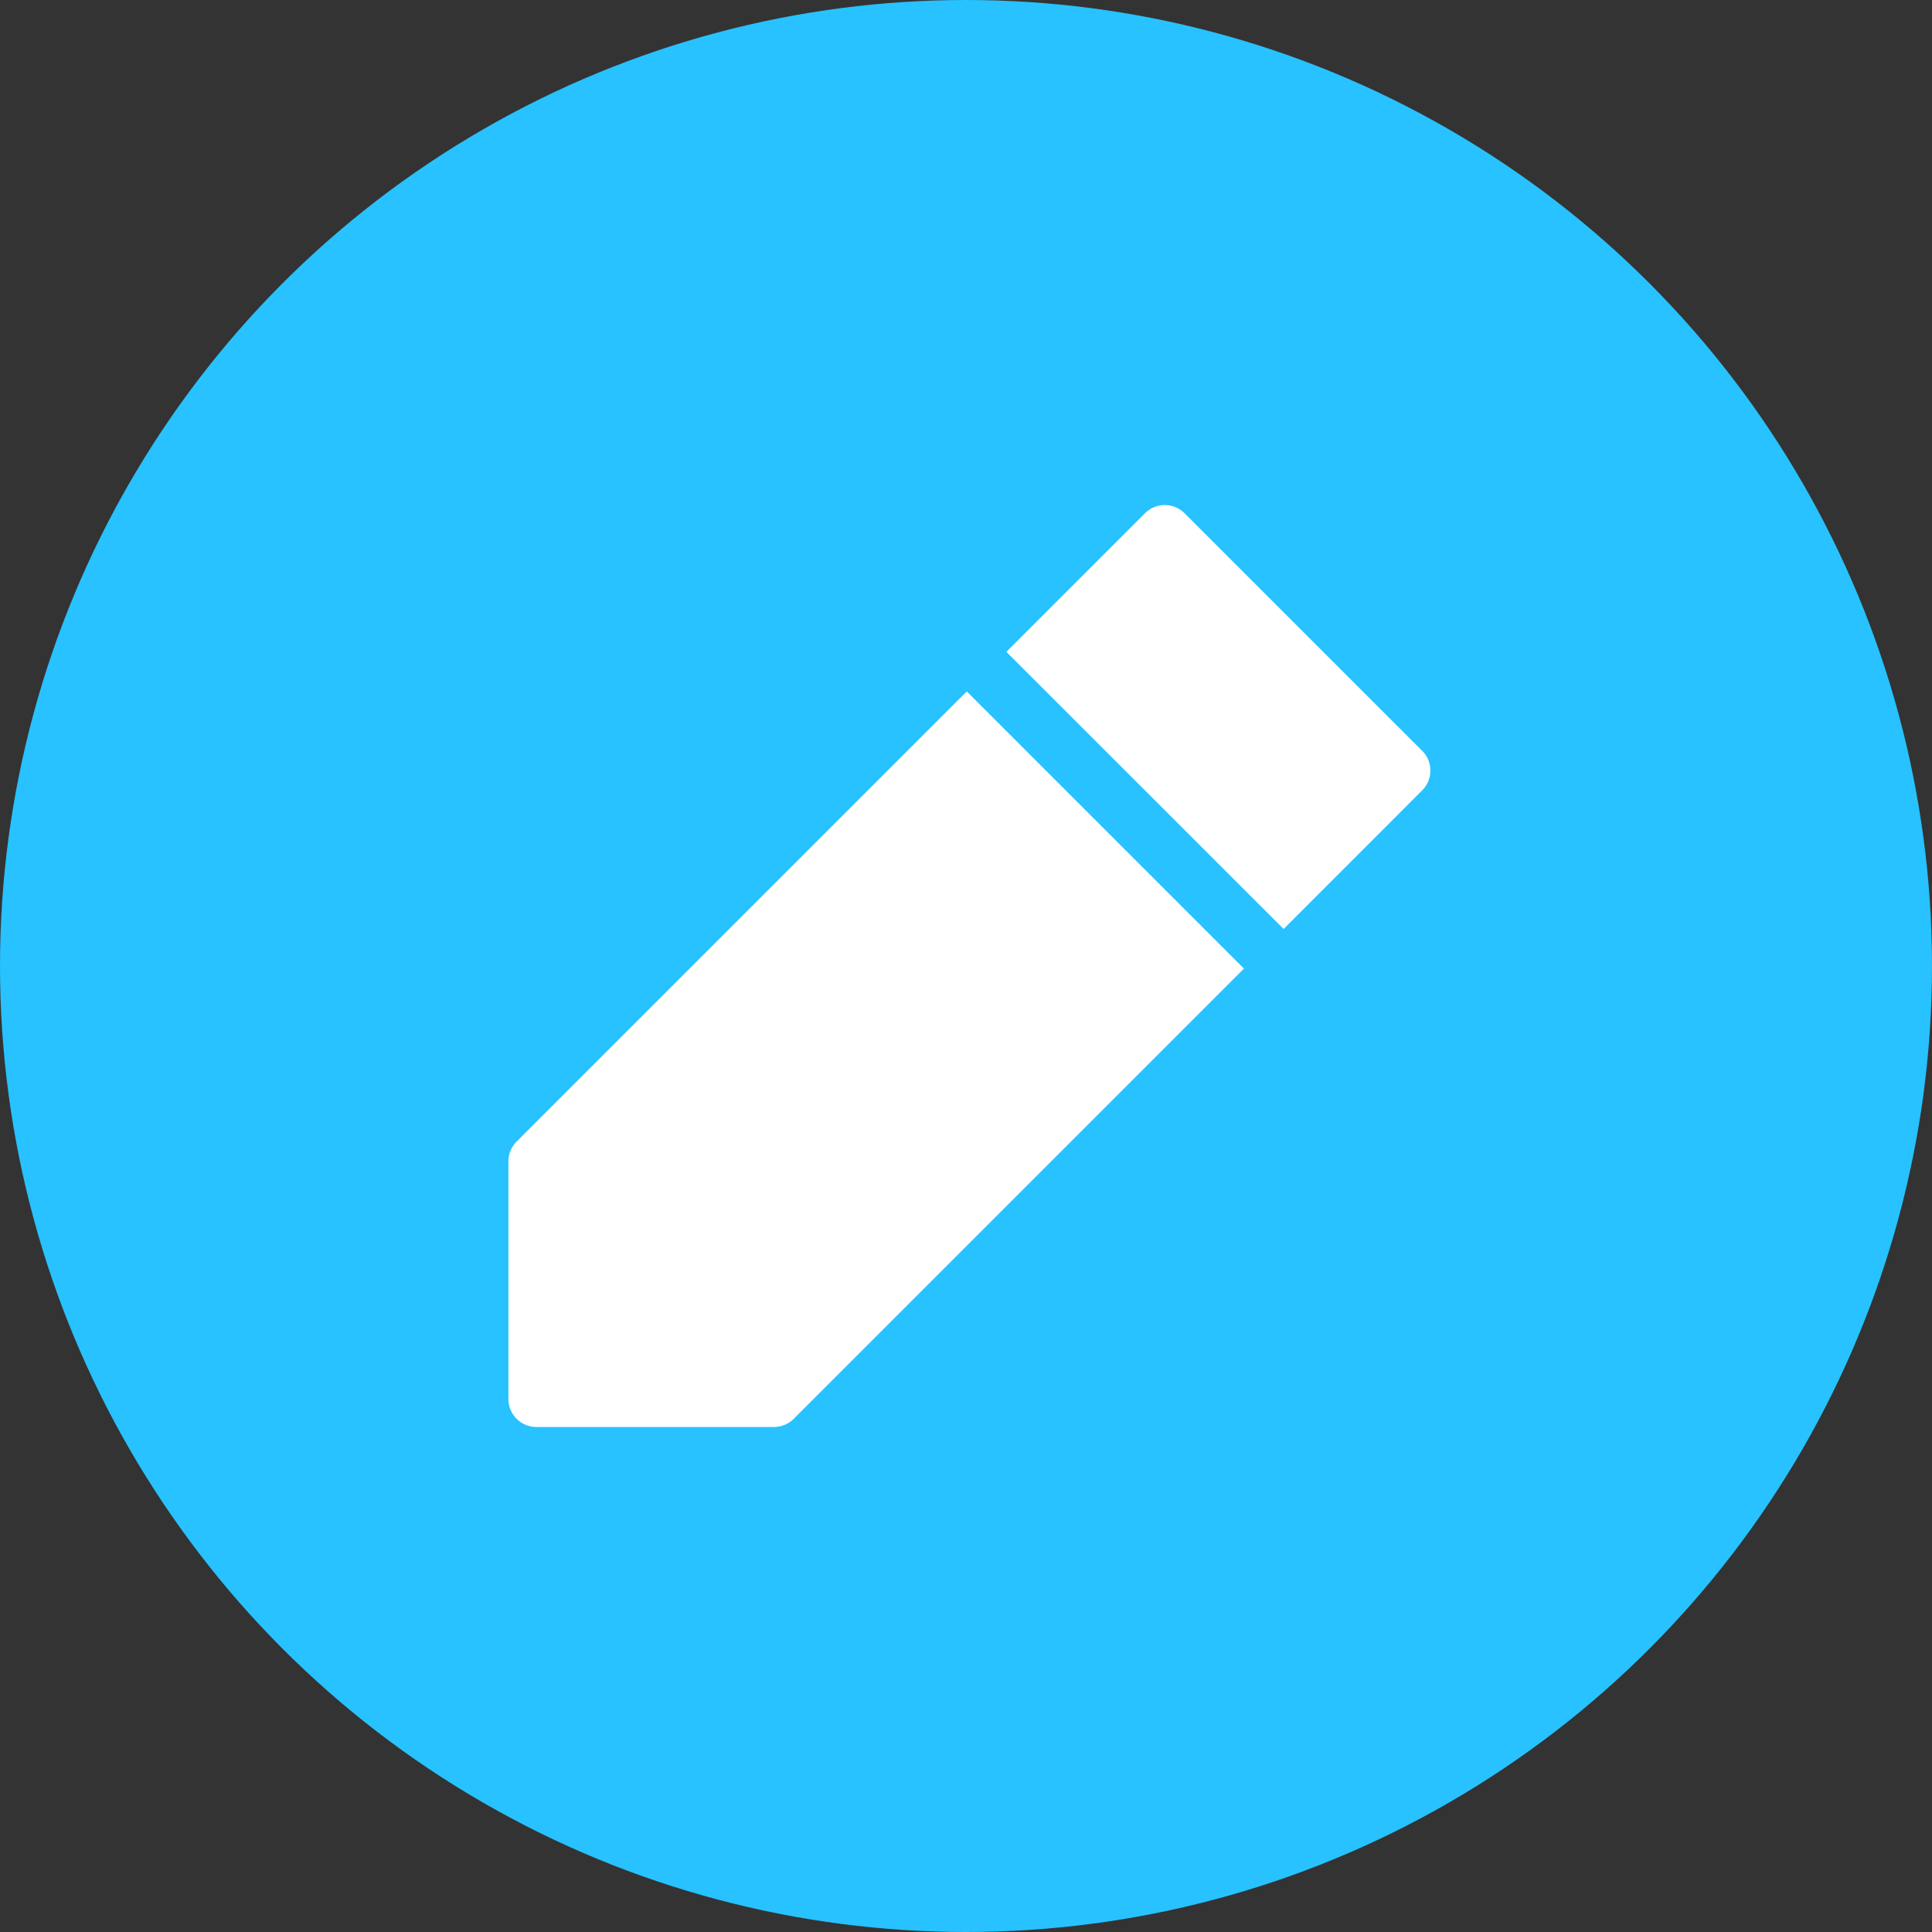 <svg height="40" viewBox="0 0 40 40" width="40" xmlns="http://www.w3.org/2000/svg"><rect x="0" y="0" width="40" height="40" fill="#333333" stroke="none"/><g fill="none" fill-rule="evenodd"><circle cx="20" cy="20" fill="#27c2ff" r="20"/><path d="m20.016 14.315-9.32 9.32a.578.578 0 0 0 -.17.41v4.92c0 .32.26.579.58.579h4.919c.154 0 .301-.061.41-.17l9.32-9.32zm9.429 1.23-4.92-4.919a.58.58 0 0 0 -.819 0l-2.87 2.87 5.74 5.738 2.869-2.87a.58.58 0 0 0 0-.82z" fill="#fff" fill-rule="nonzero"/></g></svg>